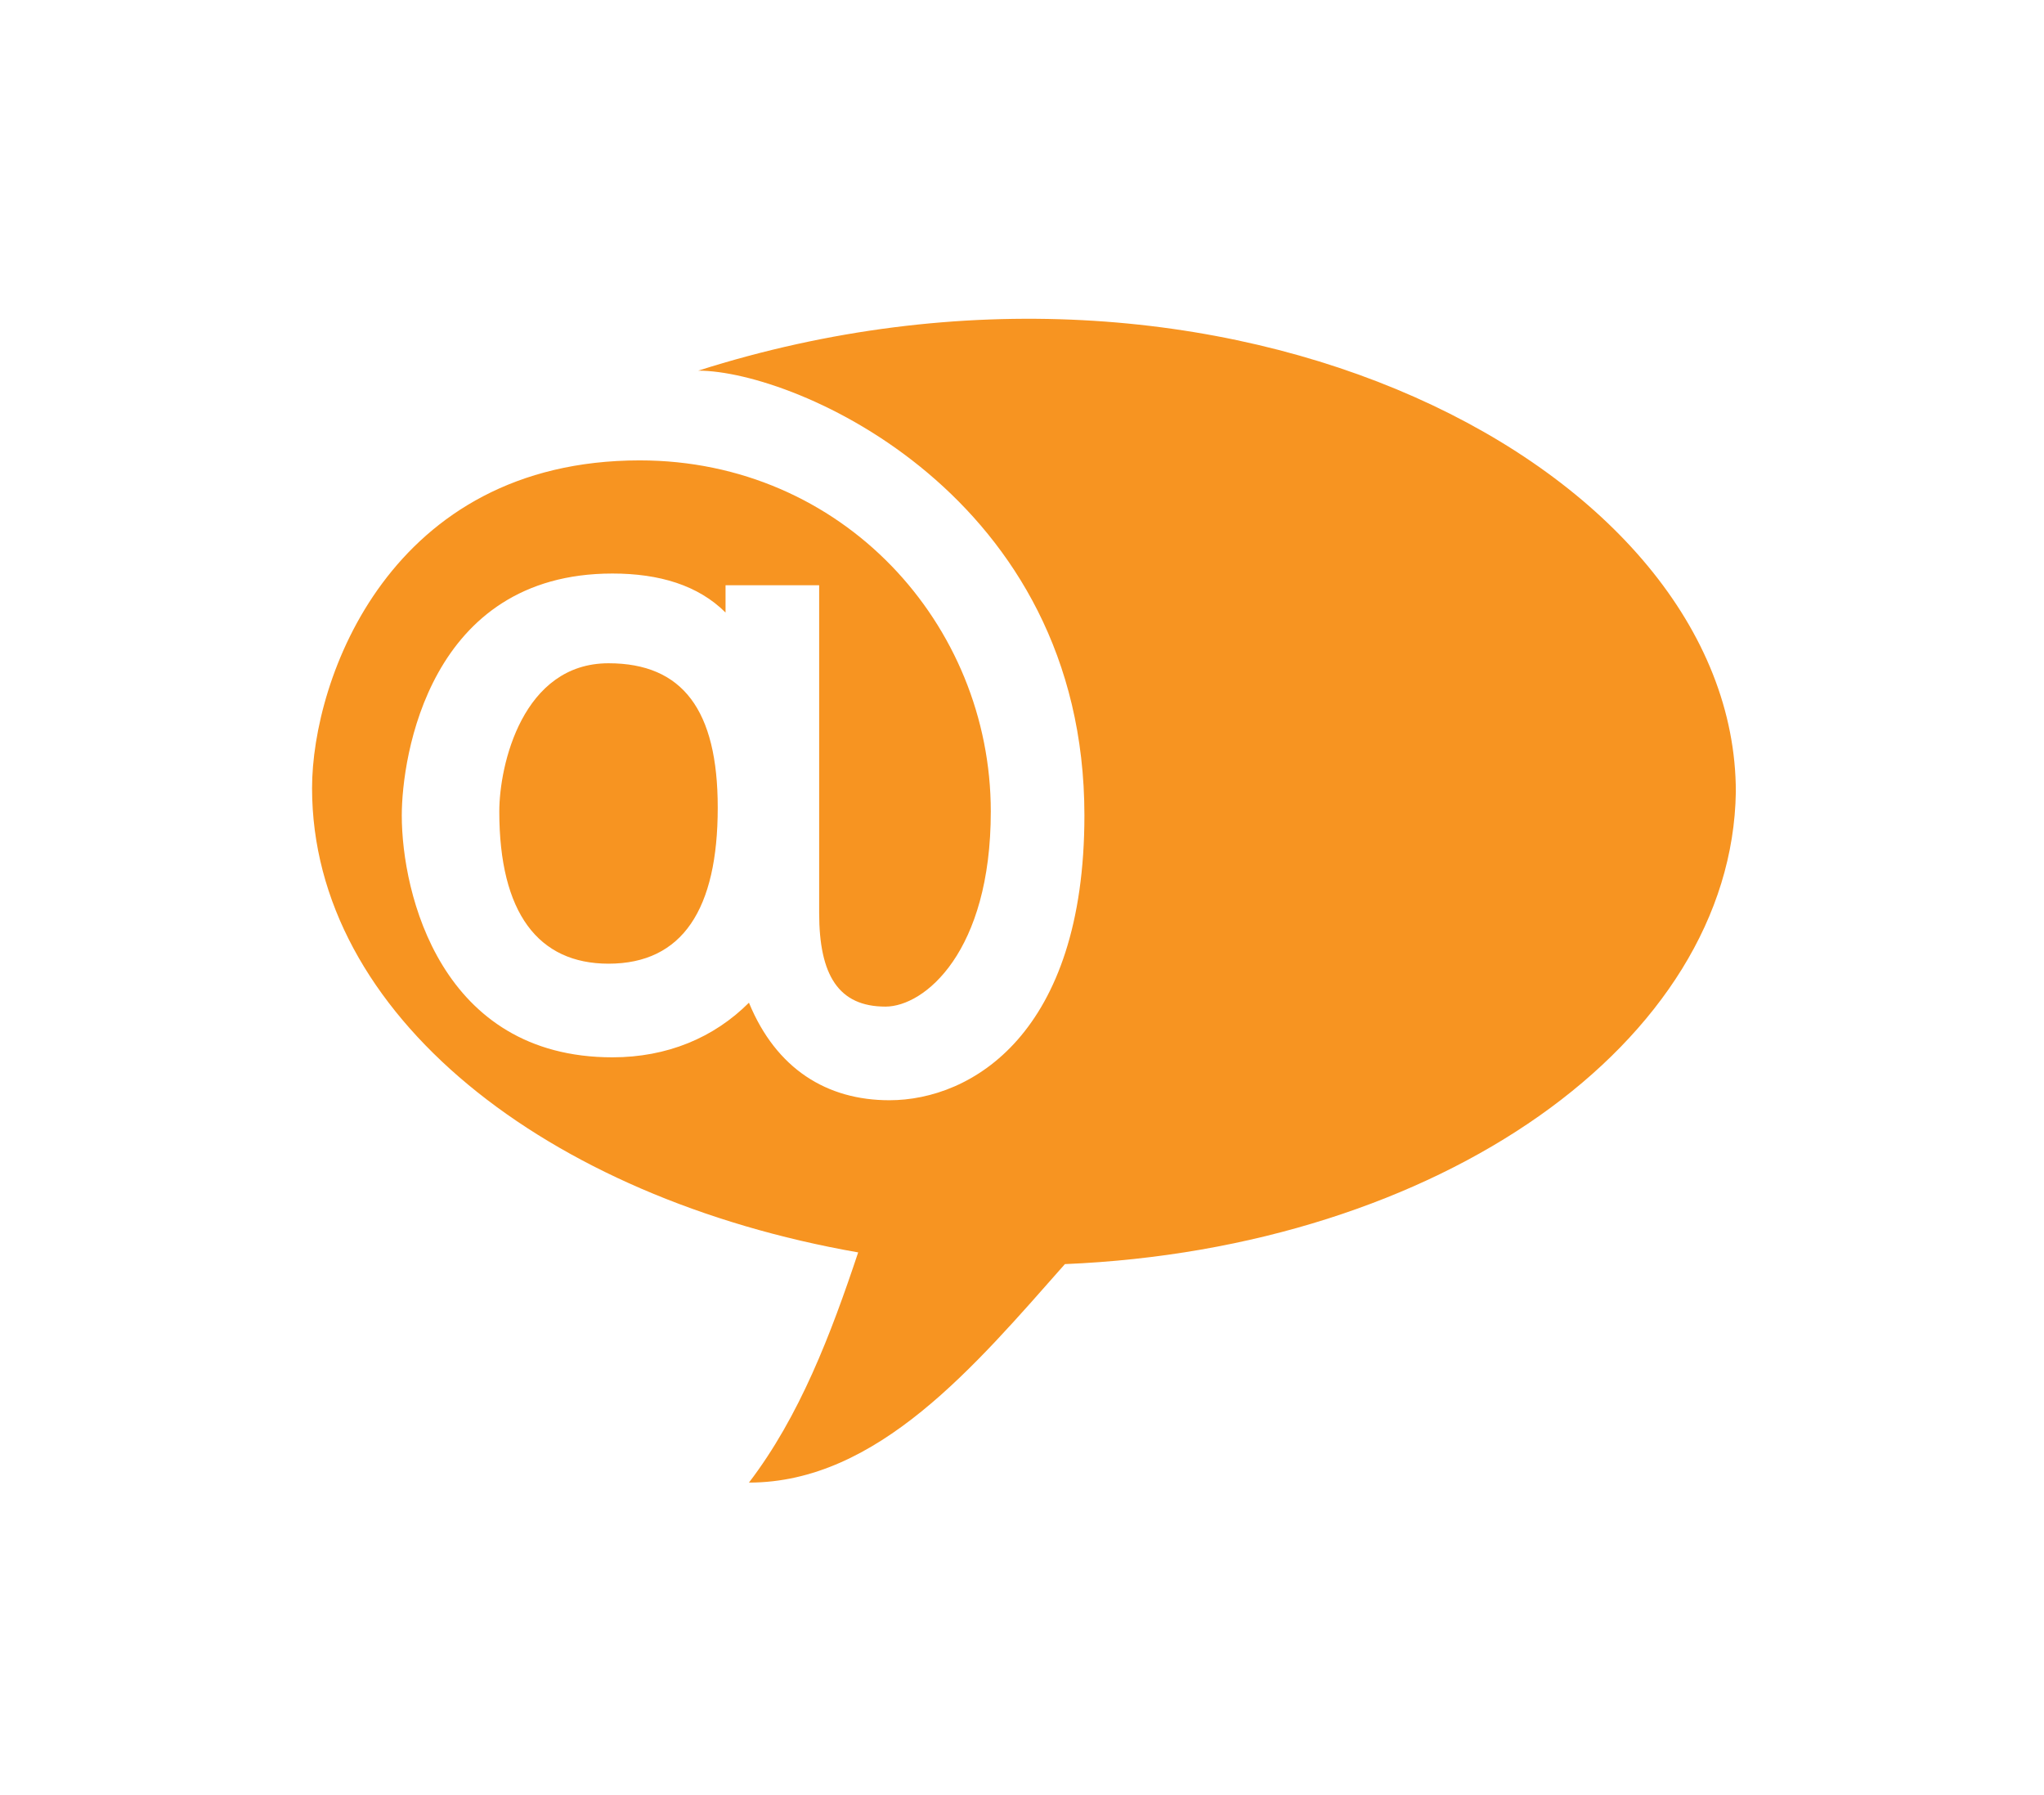 <?xml version="1.0" encoding="utf-8"?>
<!-- Generator: Adobe Illustrator 23.0.6, SVG Export Plug-In . SVG Version: 6.00 Build 0)  -->
<svg version="1.1" id="Layer_1" xmlns="http://www.w3.org/2000/svg" xmlns:xlink="http://www.w3.org/1999/xlink" x="0px" y="0px"
	 viewBox="0 0 52.4 46" style="enable-background:new 0 0 52.4 46;" xml:space="preserve">
<style type="text/css">
	.st0{fill:#F79421;}
</style>
<path class="st0" d="M12.8,20.8c0-1.2,0.6-3.8,2.8-3.8c1.9,0,2.8,1.2,2.8,3.7c0,2.6-0.9,4-2.8,4C13.8,24.7,12.8,23.4,12.8,20.8z
	 M27.3,32.4C25,35,22.5,38,19.2,38c1.3-1.7,2.1-3.8,2.8-5.9C14,30.7,8,26,8,20.2c0-2.8,2-8.4,8.4-8.4c5.2,0,9,4.2,9,9
	c0,3.6-1.7,5-2.7,5c-1.2,0-1.7-0.8-1.7-2.4V15h-2.4v0.7c-0.7-0.7-1.7-1-2.9-1c-4.7,0-5.4,4.7-5.4,6.2c0,2,1,6.2,5.4,6.2
	c1.4,0,2.6-0.5,3.5-1.4c0.7,1.7,2,2.5,3.6,2.5c2.1,0,5-1.7,5-7.3c0-8.2-7.4-11.4-9.9-11.4C31.4,5.2,44.5,12,44.5,20.3
	C44.4,26.7,36.9,32,27.3,32.4z"/>
</svg>
